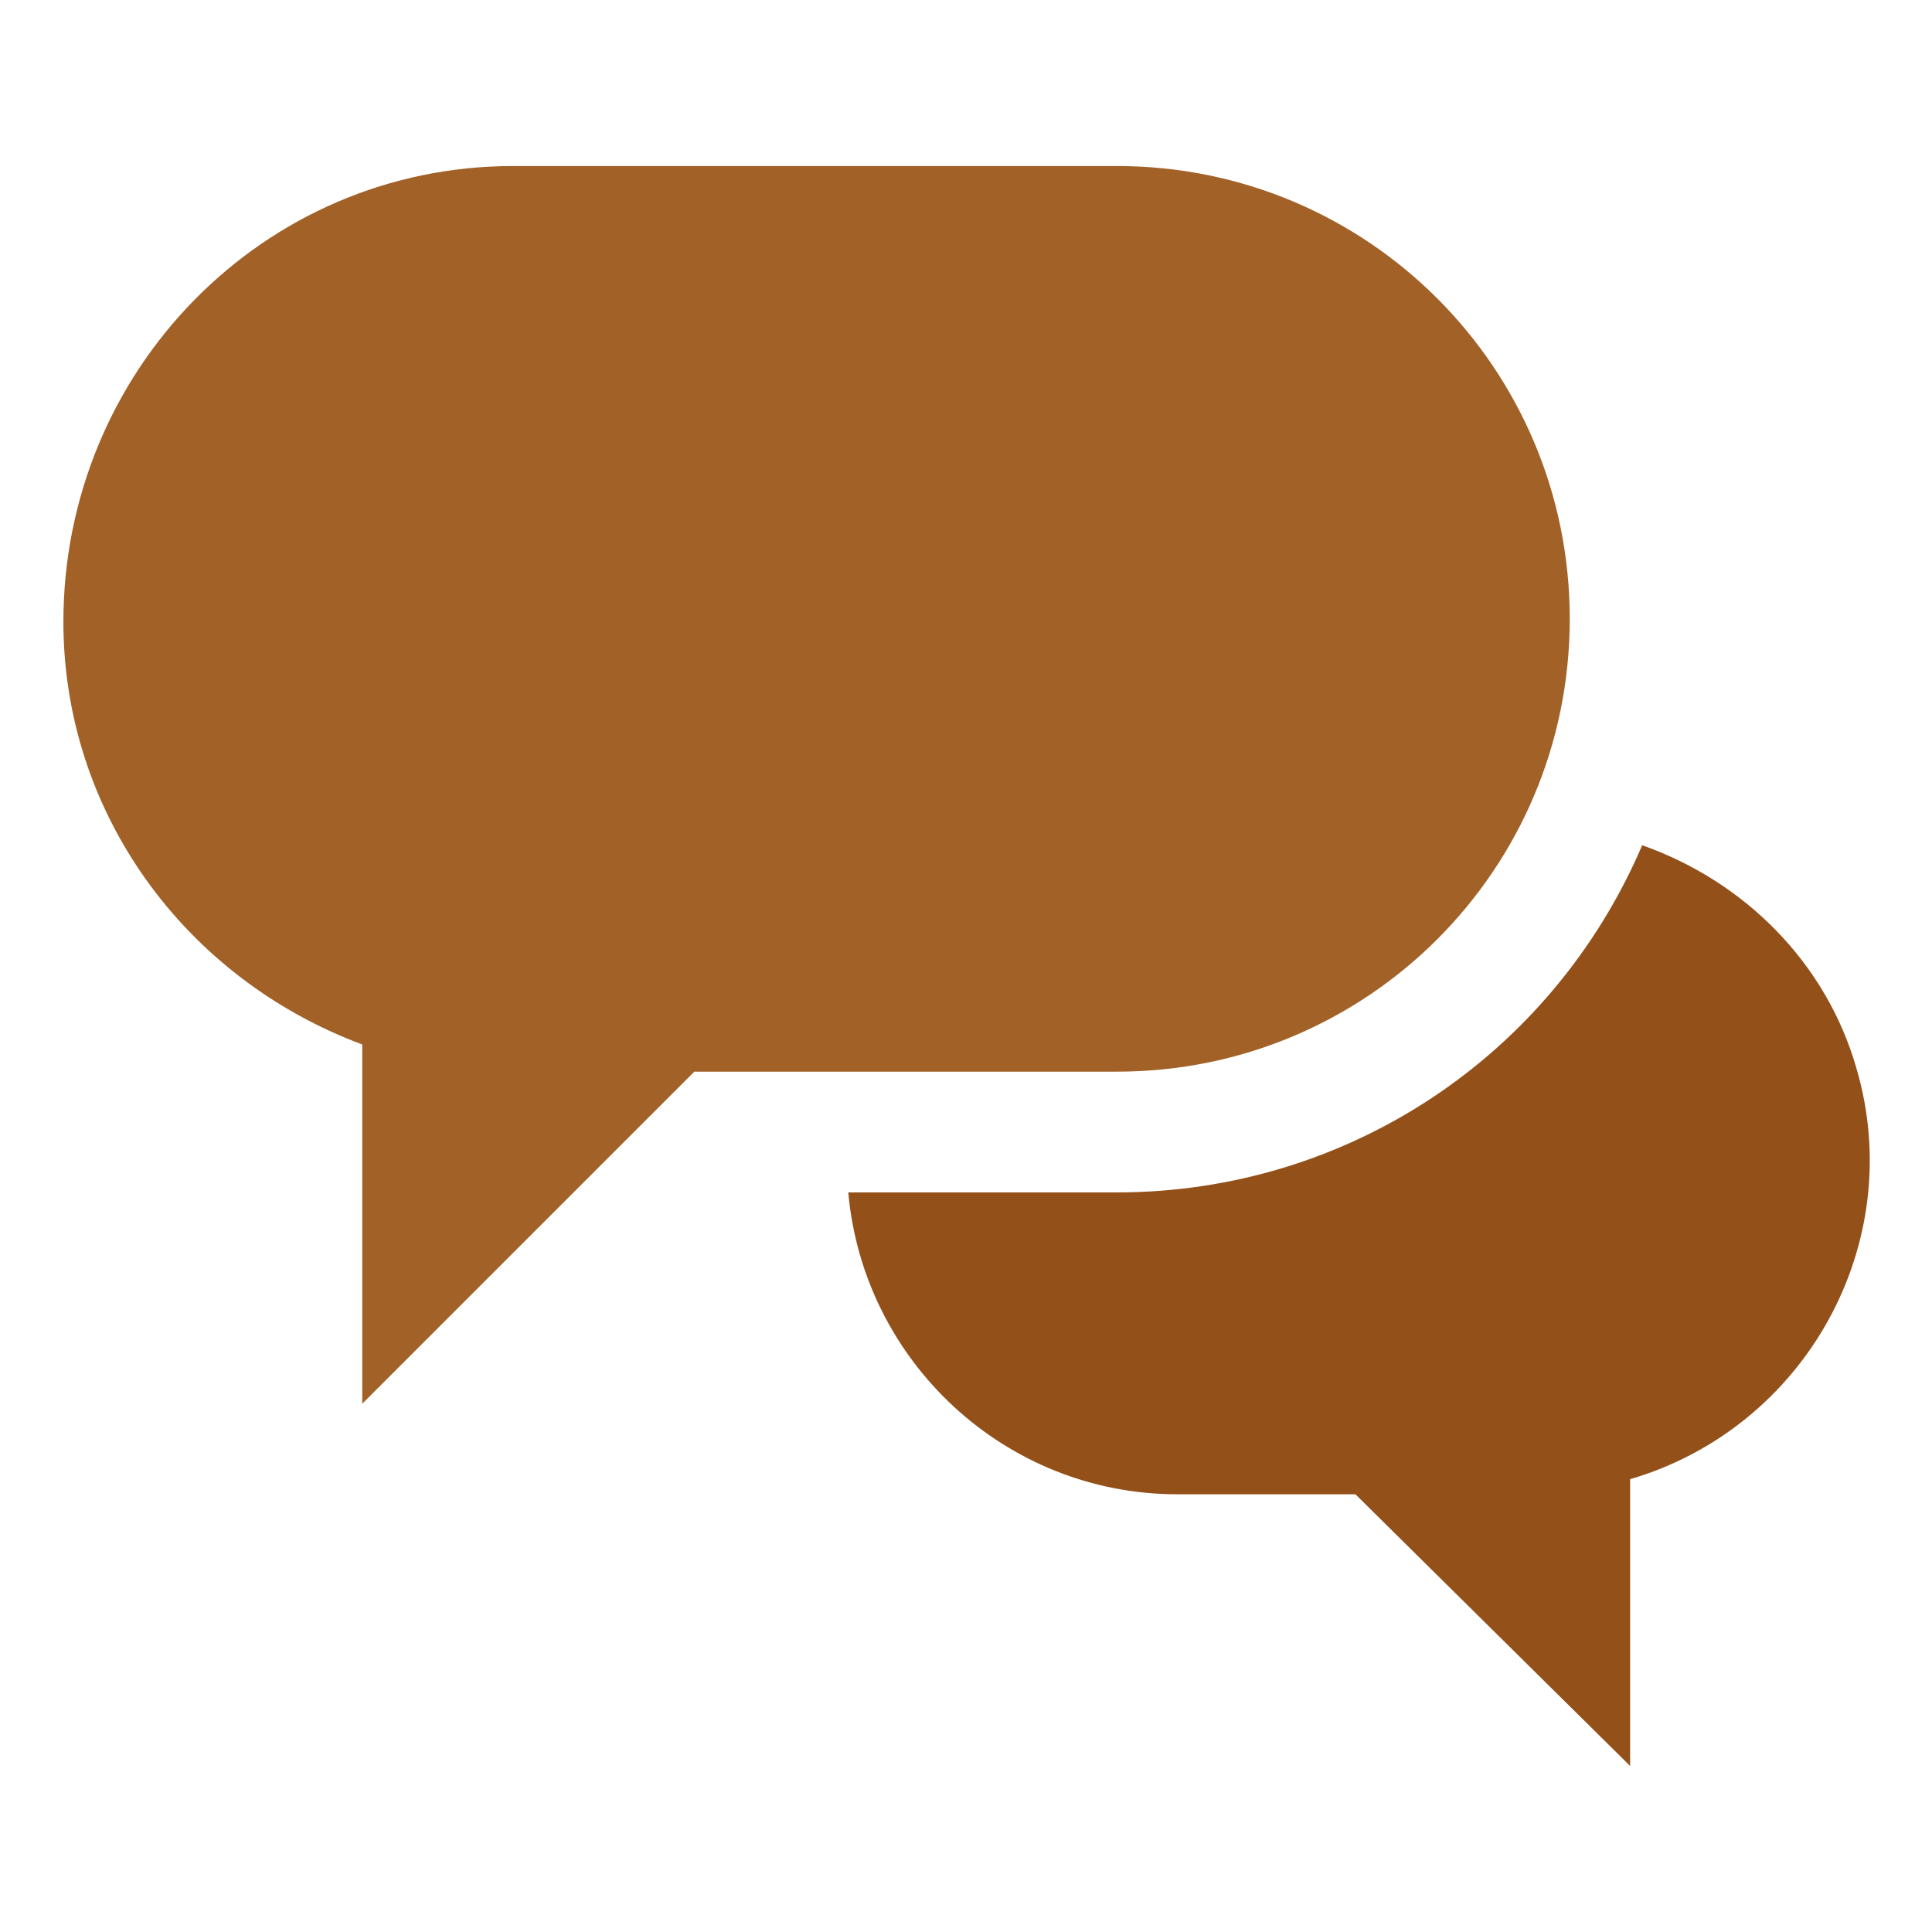 <?xml version="1.0" encoding="UTF-8"?>
<svg xmlns="http://www.w3.org/2000/svg" version="1.1" viewBox="0 0 64 64">
  <defs>
    <style>
      .cls-1 {
        fill: #a26127;
      }

      .cls-2 {
        fill: #935019;
      }
    </style>
  </defs>
  <!-- Generator: Adobe Illustrator 28.6.0, SVG Export Plug-In . SVG Version: 1.2.0 Build 709)  -->
  <g>
    <g id="Ebene_1">
      <path class="cls-1" d="M52,20.5c0-8.3-6.7-15-15-15h-20c-8.3,0-14.9,6.8-14.9,15.1,0,6.3,4,11.8,9.9,14v11.9l11-11h14c8.3,0,15-6.7,15-15Z"/>
      <path class="cls-2" d="M54.4,28c-3,7-9.8,11.5-17.4,11.5h-8.9c.5,5.6,5.2,10,10.9,10h5.9l9.1,9v-9.5c5.8-1.7,9.2-7.8,7.5-13.6-1-3.5-3.7-6.2-7.1-7.4Z"/>
    </g>
  </g>
</svg>